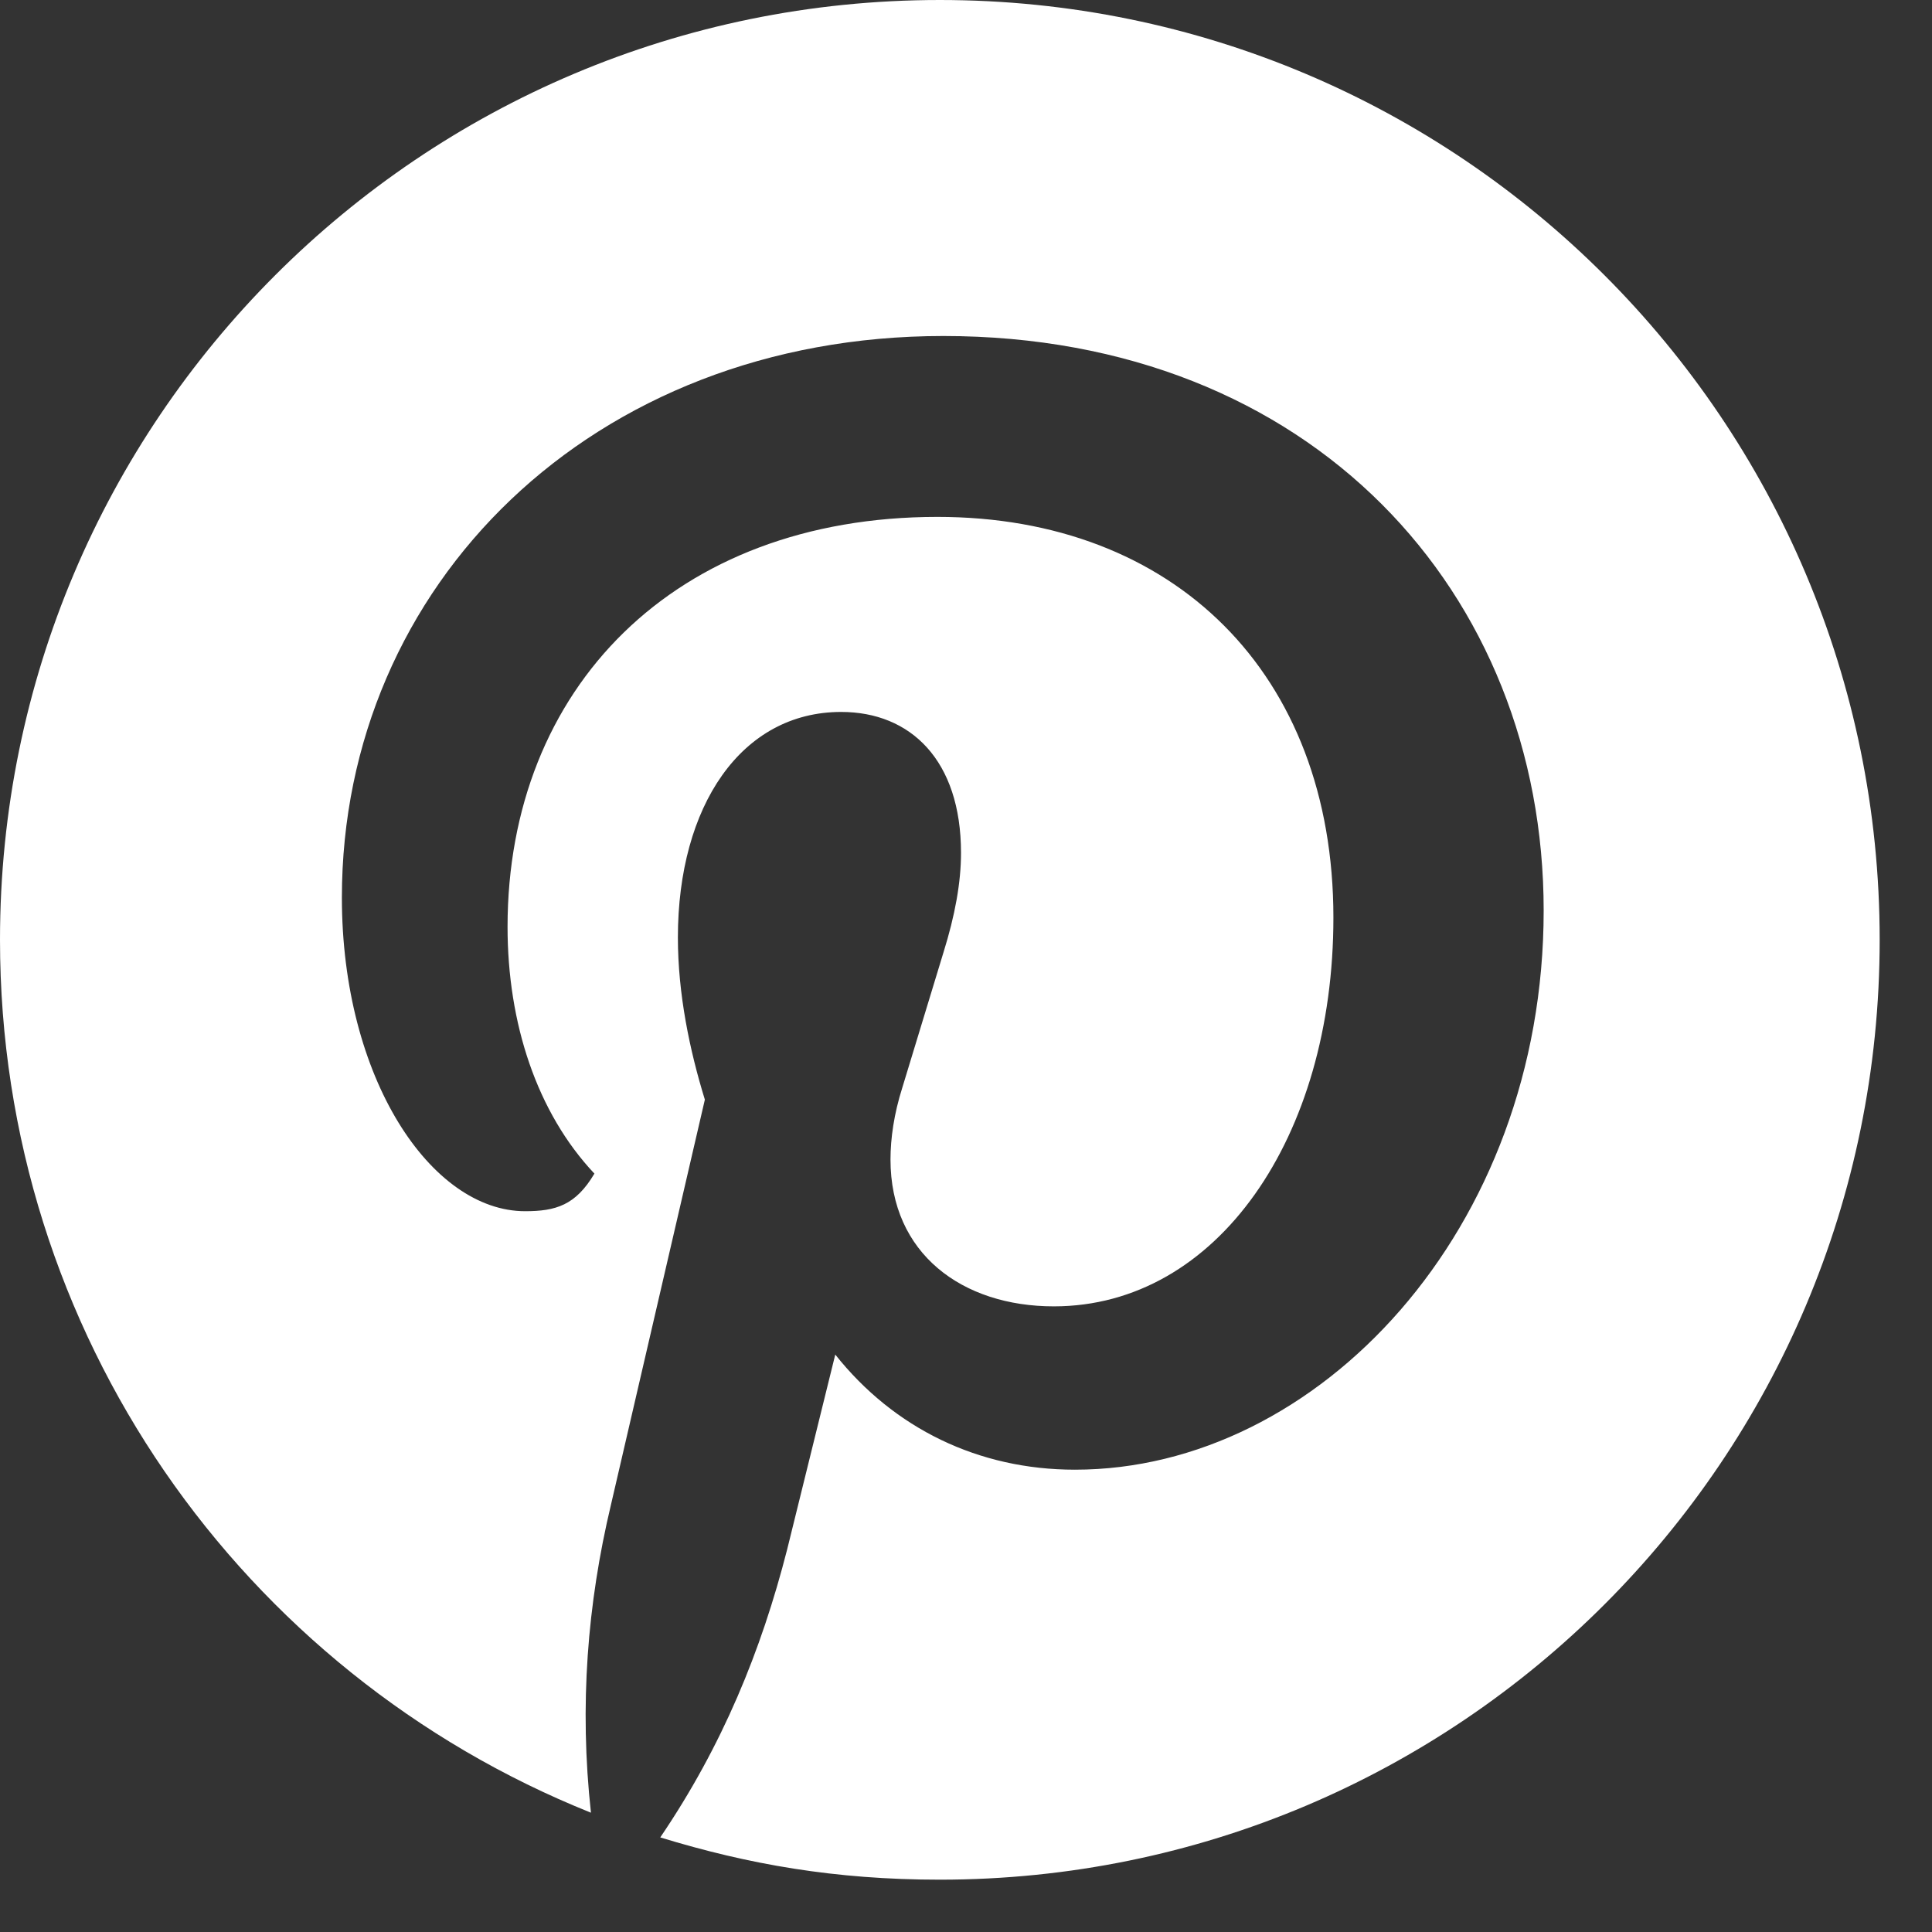 <svg width="24" height="24" viewBox="0 0 24 24" fill="none" xmlns="http://www.w3.org/2000/svg">
<rect x="0" y="0" width="24" height="24" fill="#333333" stroke="none"/>
<g clip-path="url(#clip0_75_1142)">
<path d="M7.341 22.518C7.195 21.19 7.297 19.921 7.589 18.695L8.756 13.66C8.567 13.047 8.421 12.346 8.421 11.646C8.421 10.011 9.209 8.844 10.449 8.844C11.31 8.844 11.938 9.442 11.938 10.595C11.938 10.96 11.865 11.368 11.719 11.835L11.208 13.514C11.106 13.835 11.062 14.141 11.062 14.404C11.062 15.572 11.952 16.228 13.091 16.228C15.119 16.228 16.564 14.127 16.564 11.398C16.564 8.362 14.579 6.421 11.646 6.421C8.377 6.421 6.305 8.552 6.305 11.514C6.305 12.711 6.669 13.82 7.384 14.579C7.151 14.973 6.903 15.046 6.523 15.046C5.356 15.046 4.247 13.397 4.247 11.15C4.247 7.268 7.355 4.174 11.719 4.174C16.301 4.174 19.176 7.37 19.176 11.31C19.176 15.28 16.374 18.257 13.353 18.257C12.157 18.257 11.106 17.746 10.376 16.827L9.778 19.249C9.457 20.504 8.975 21.686 8.202 22.825C9.296 23.16 10.376 23.35 11.675 23.35C18.125 23.35 23.35 18.125 23.35 11.675C23.35 5.225 18.125 0 11.675 0C5.225 0 0 5.225 0 11.675C0 16.564 3.006 20.782 7.341 22.518Z" fill="white"/>
</g>
<defs>
<clipPath id="clip0_75_1142">
<rect width="23.35" height="23.35" fill="white"/>
</clipPath>
</defs>
</svg>
